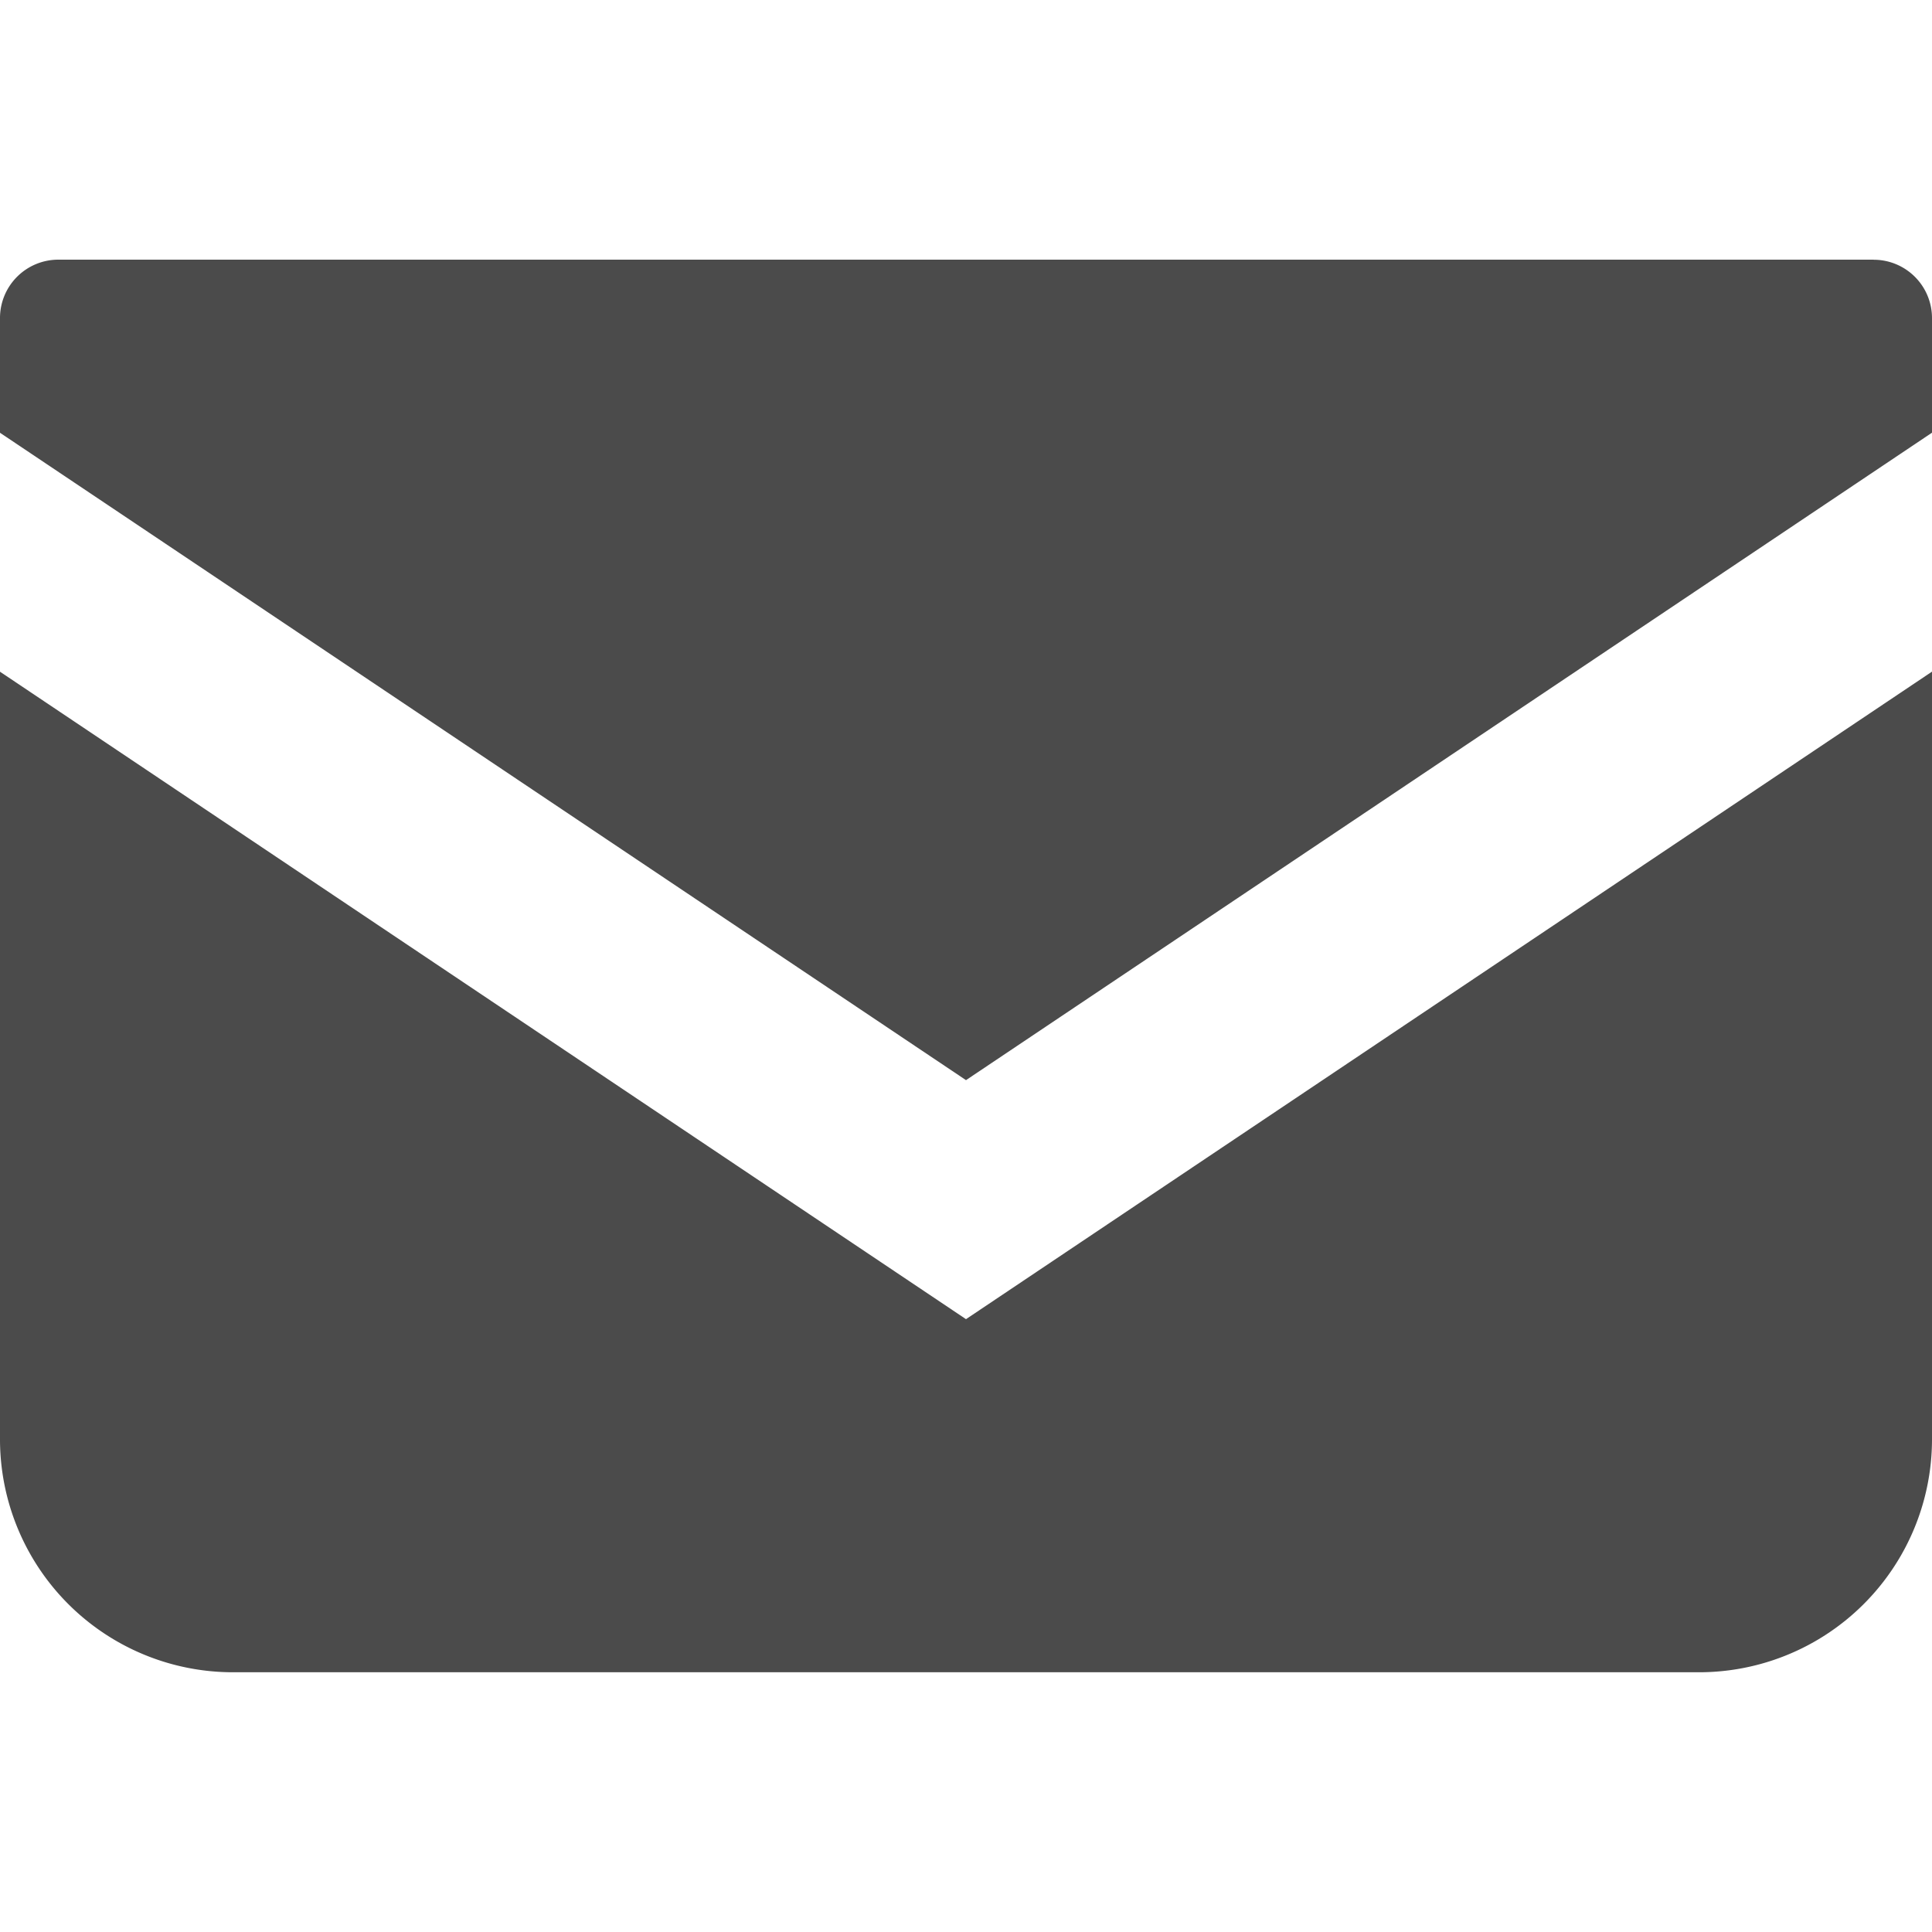 <svg xmlns="http://www.w3.org/2000/svg" width="25" height="25" fill="none"><path fill="#4B4B4B" d="M24.246 3.36H.754A.755.755 0 0 0 0 4.116V5.6l12.5 8.377L25 5.599V4.115a.755.755 0 0 0-.754-.754"/><path fill="#4B4B4B" d="M0 8.692v9.931a3.015 3.015 0 0 0 3.017 3.016h18.966A3.015 3.015 0 0 0 25 18.623V8.691L12.5 17.07z"/></svg>